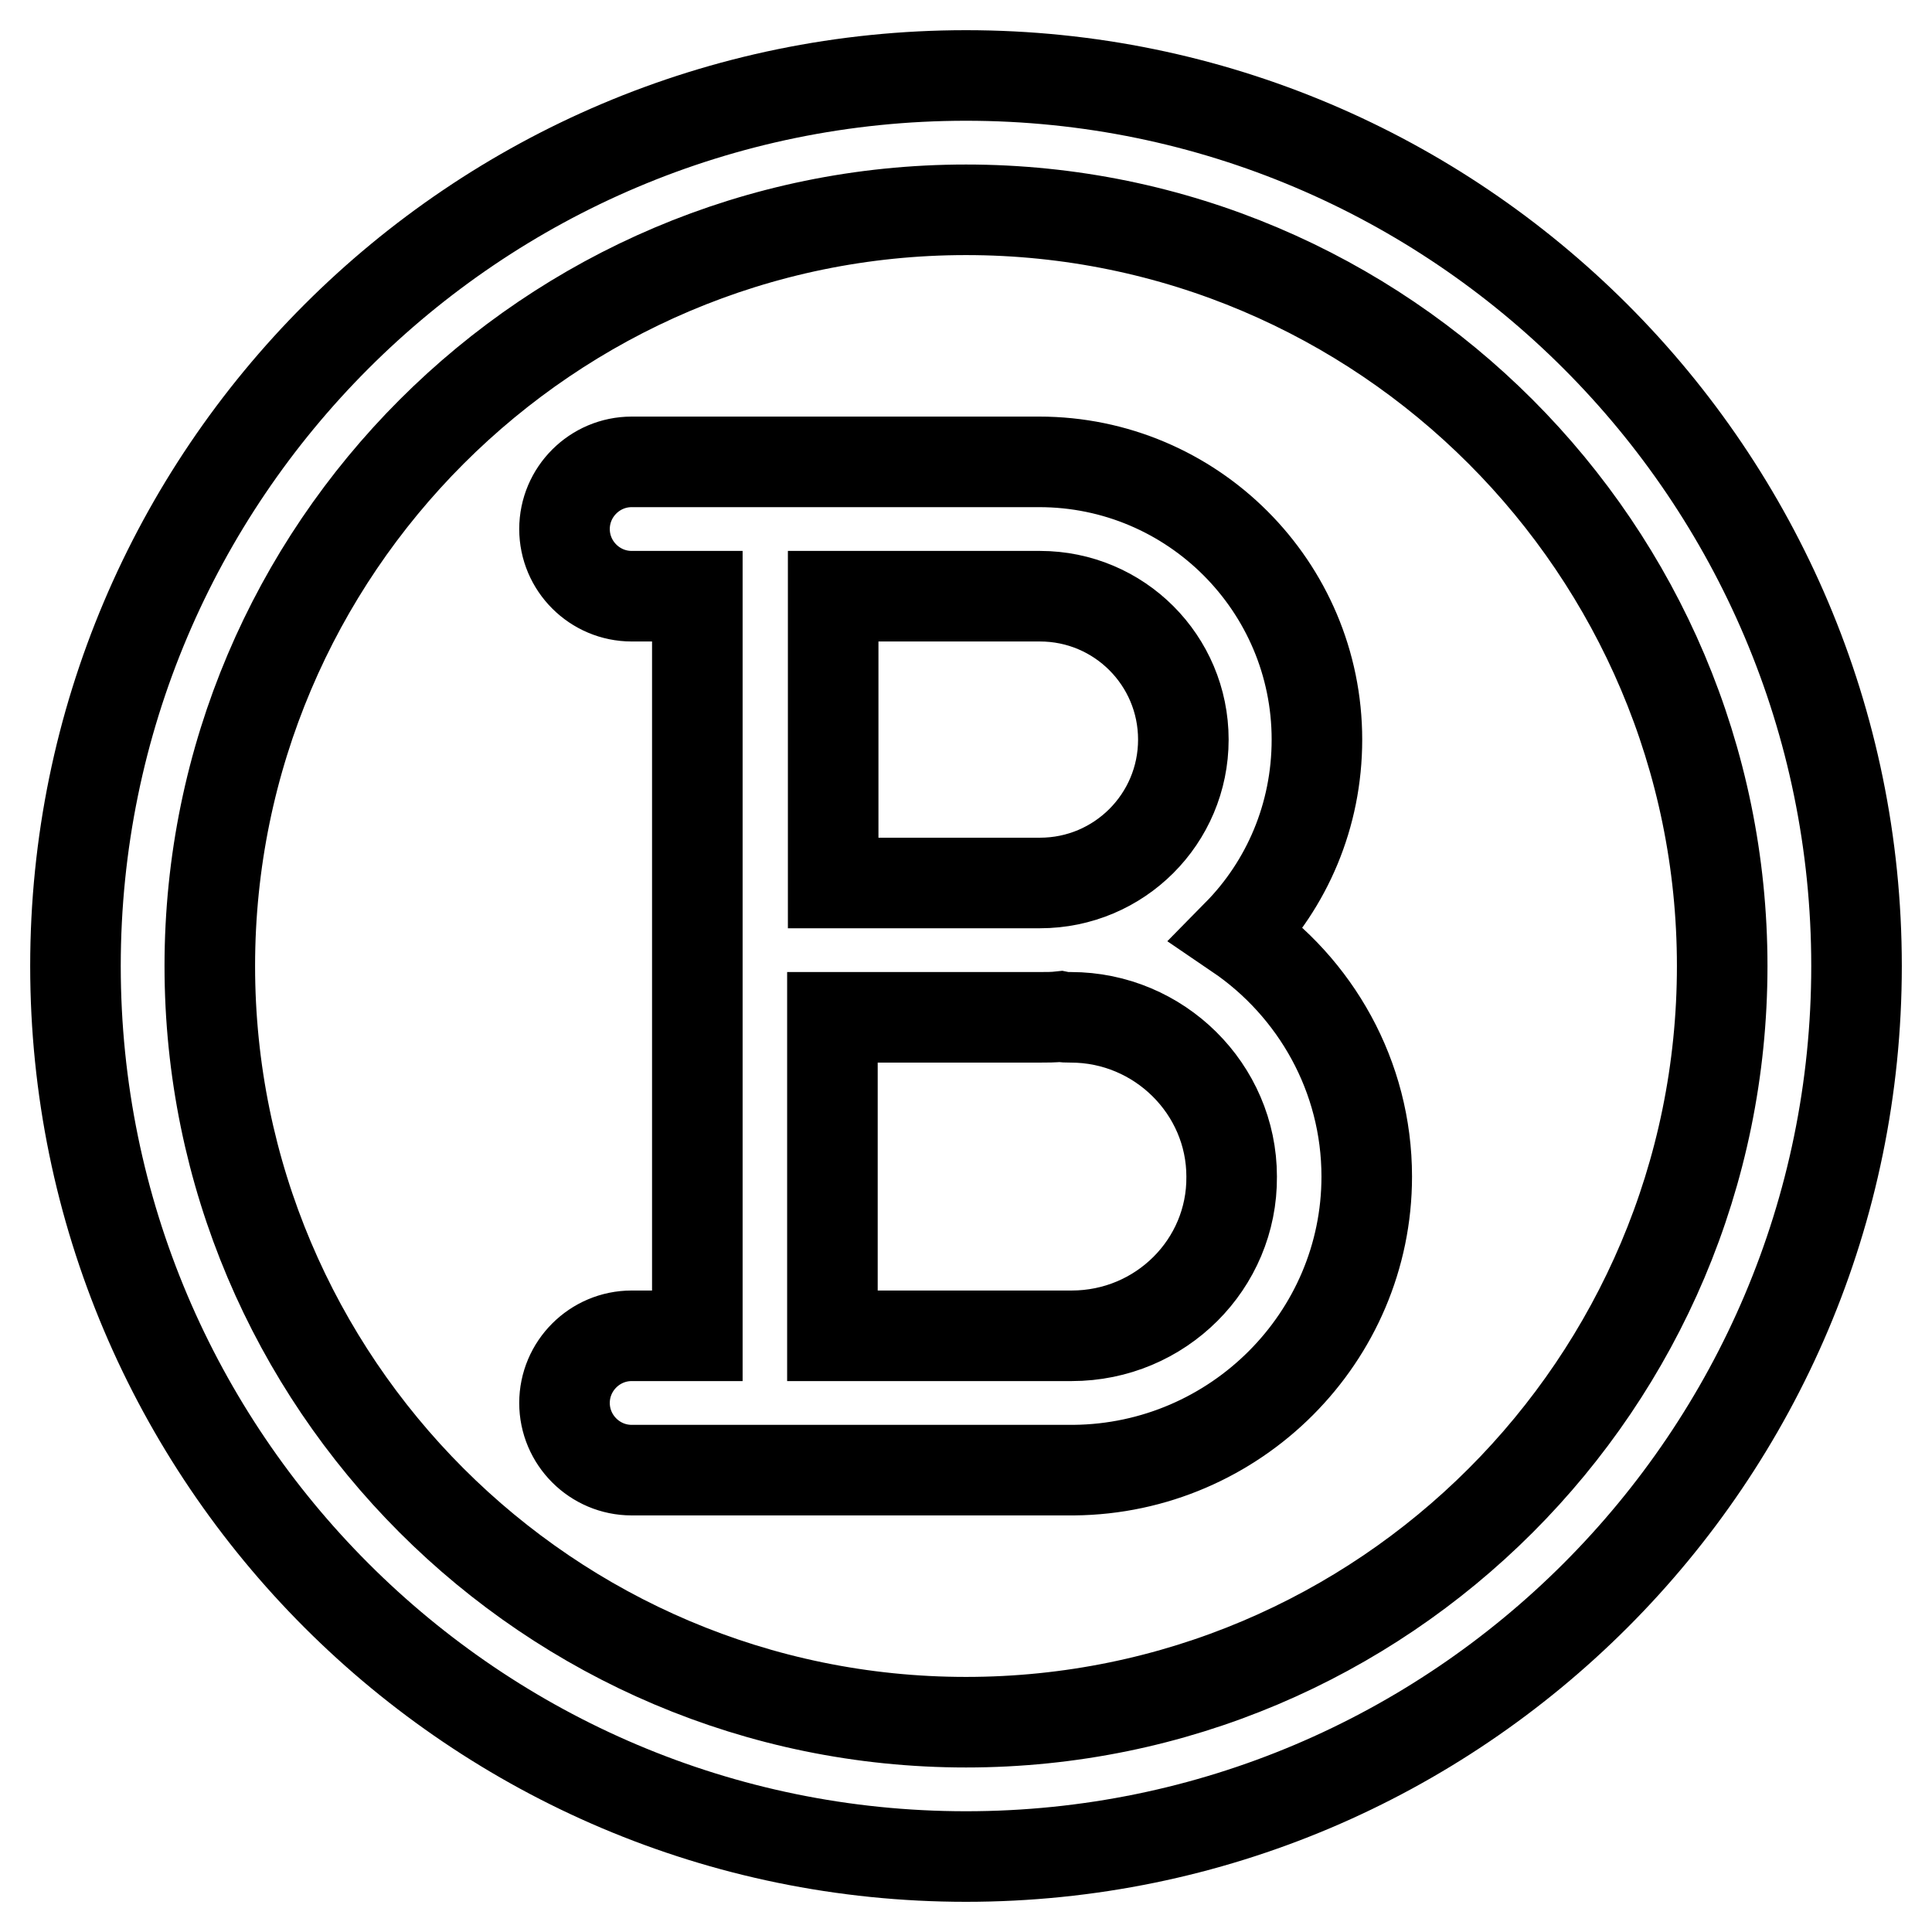 <?xml version="1.0" encoding="utf-8"?>
<!-- Svg Vector Icons : http://www.onlinewebfonts.com/icon -->
<!DOCTYPE svg PUBLIC "-//W3C//DTD SVG 1.1//EN" "http://www.w3.org/Graphics/SVG/1.1/DTD/svg11.dtd">
<svg version="1.1" xmlns="http://www.w3.org/2000/svg" xmlns:xlink="http://www.w3.org/1999/xlink" x="0px" y="0px" viewBox="0 0 256 256" enable-background="new 0 0 256 256" xml:space="preserve">
<g> <path stroke-width="12" fill-opacity="0" stroke="#000000"  d="M128,10C62.9,10,10,62.9,10,128c0,65.1,52.9,118,118,118c65.1,0,118-52.9,118-118C246,62.9,193.1,10,128,10 z M128,228.2c-55.3,0-100.2-45-100.2-100.2c0-55.2,45-100.2,100.2-100.2c55.3,0,100.2,45,100.2,100.2 C228.2,183.3,183.3,228.2,128,228.2z M164,123.8c6.5-6.6,10.5-15.7,10.5-25.8c0-20.3-16.5-36.8-36.8-36.8h-54c-4.9,0-8.9,4-8.9,8.9 s4,8.9,8.9,8.9h8.7v98h-8.7c-4.9,0-8.9,4-8.9,8.9s4,8.9,8.9,8.9h58.6c21.4-0.2,38.8-17.6,38.8-38.9 C181.1,142.6,174.3,130.8,164,123.8z M137.8,79C137.8,79,137.8,79,137.8,79c10.5,0,19,8.5,19,19c0,10.5-8.5,19-19,19h-27.4V79 H137.8z M142,177h-31.7v-42.2h27.4c1,0,1.9,0,2.8-0.1c0.5,0.1,0.9,0.1,1.4,0.1c11.7,0,21.3,9.5,21.3,21.1 C163.3,167.5,153.8,177,142,177z"/></g>
</svg>